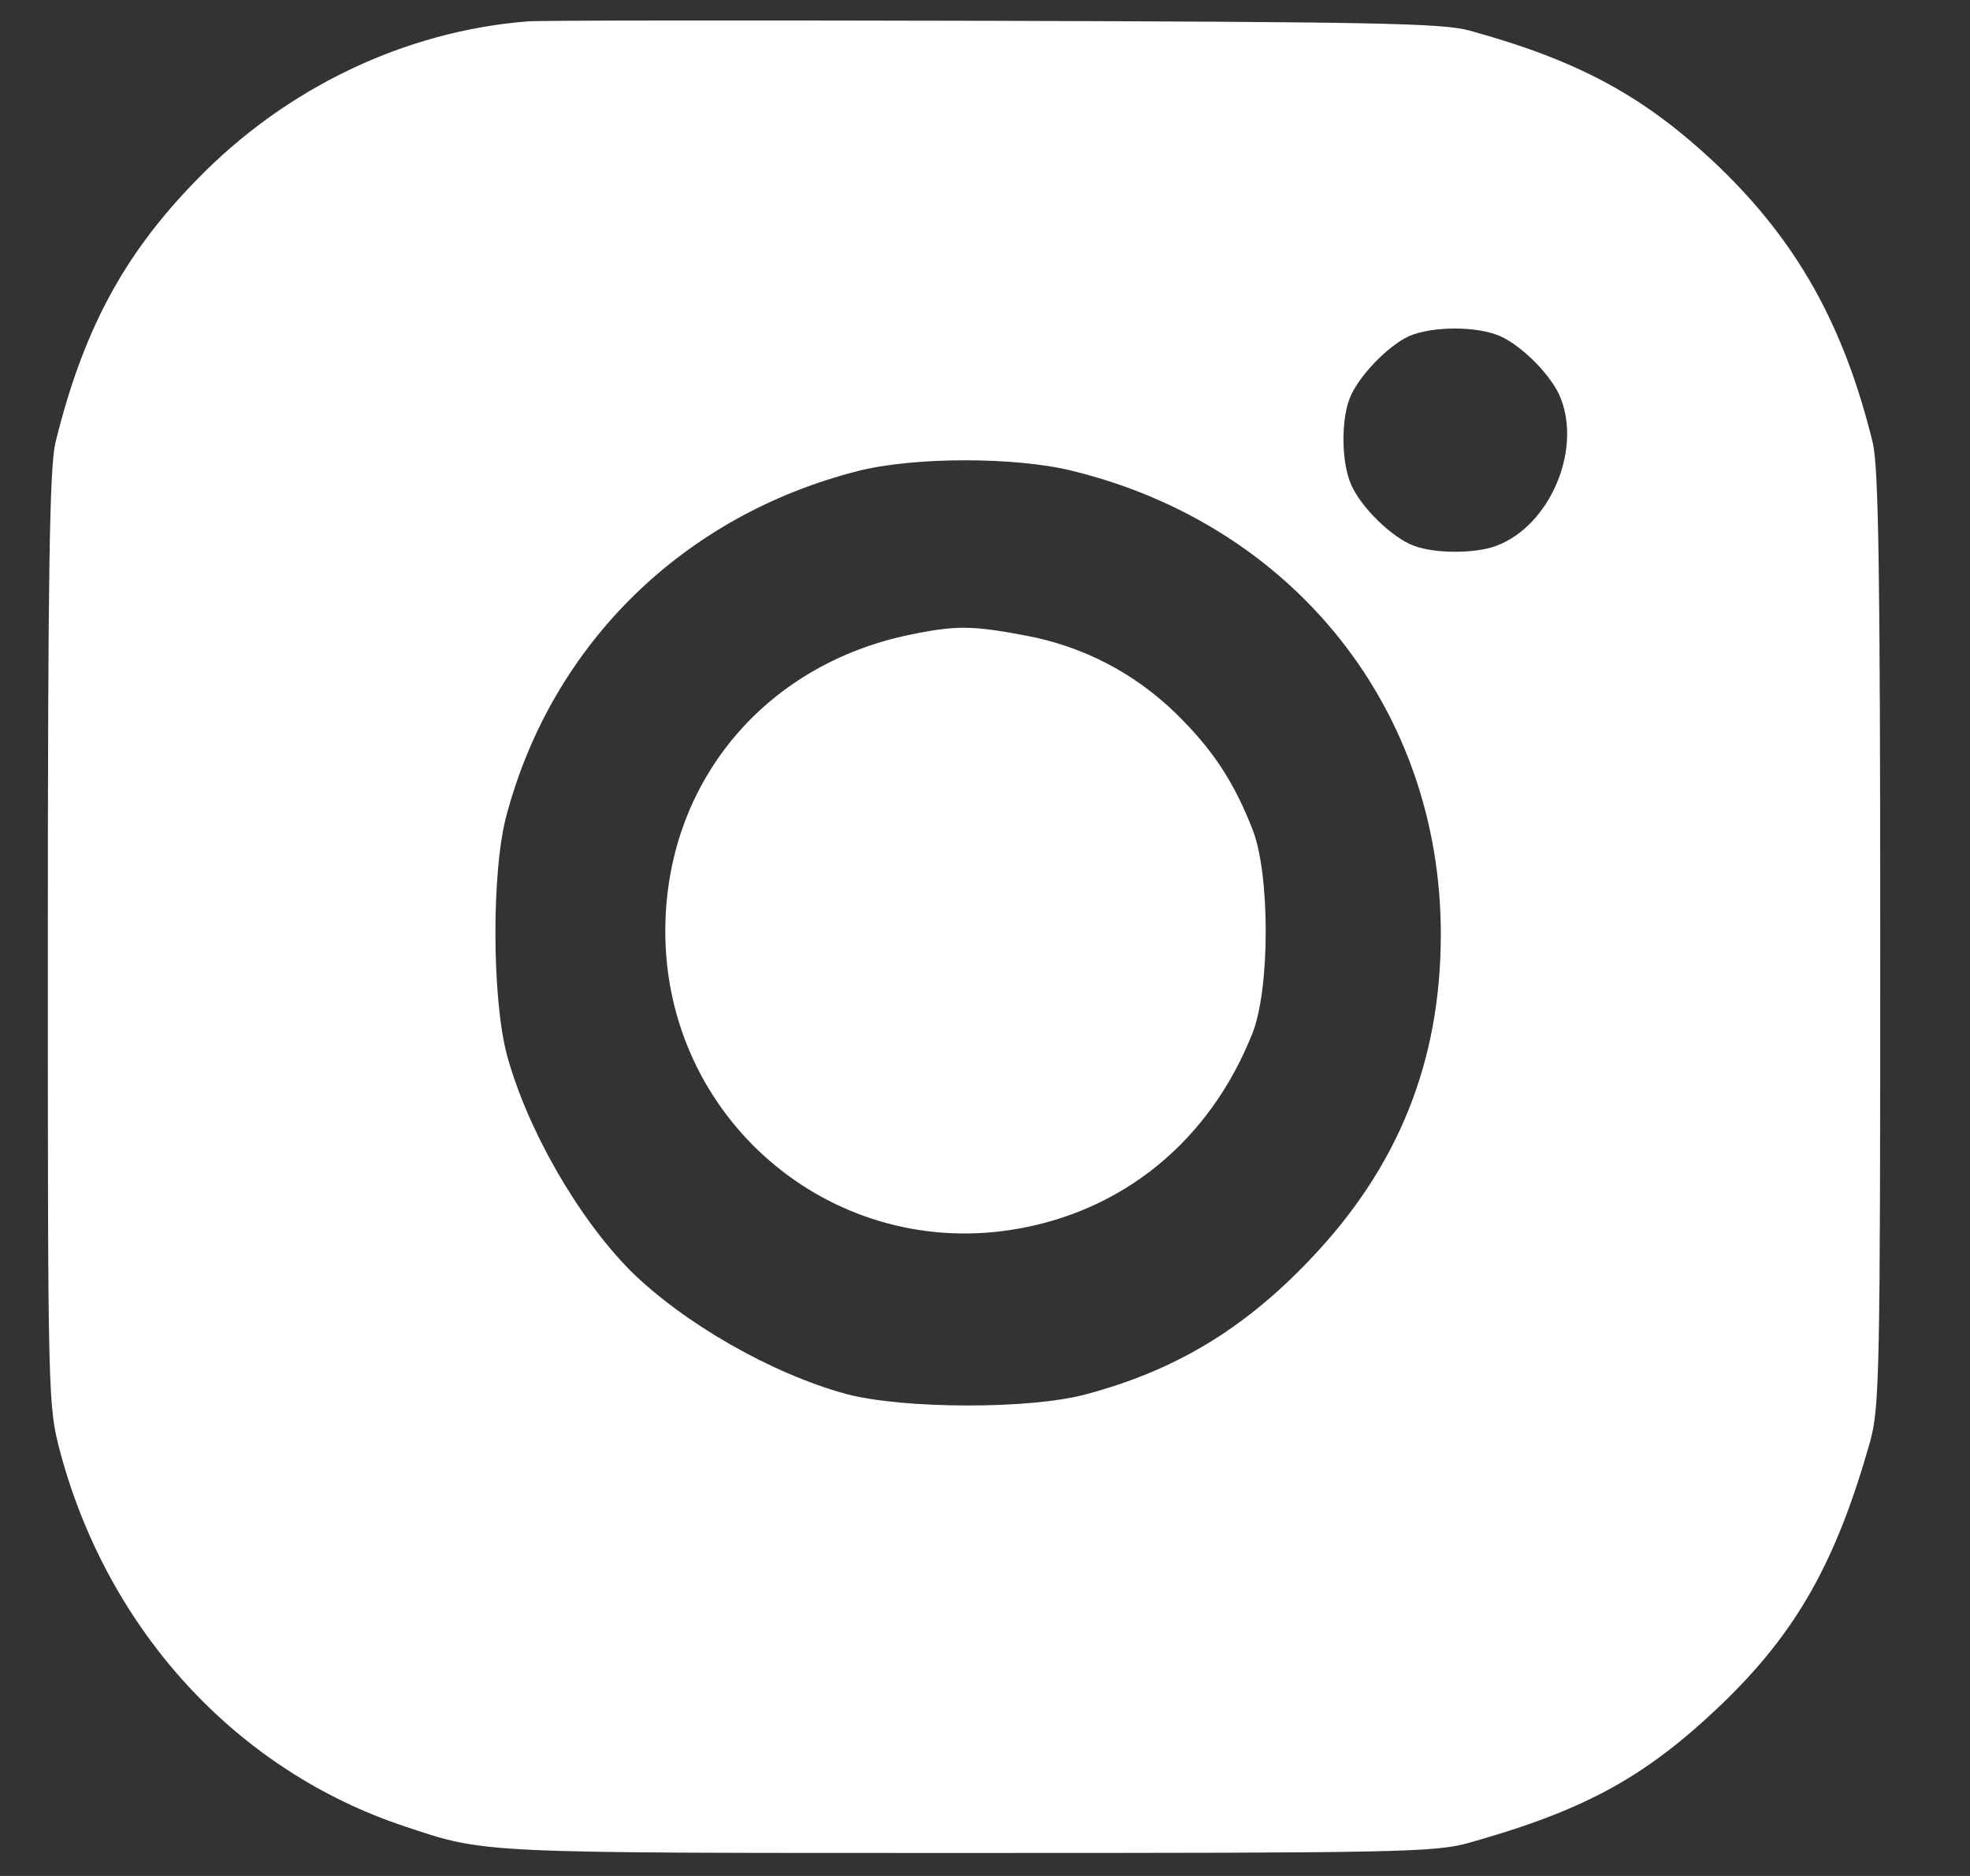 <?xml version="1.0" encoding="UTF-8"?> <svg xmlns="http://www.w3.org/2000/svg" width="21" height="20" viewBox="0 0 21 20" fill="none"><rect x="0" y="0" width="21" height="20" fill="#333333" stroke="none"/> <path d="M5.623 0.228C4.313 0.332 3.045 0.938 2.096 1.918C1.312 2.72 0.884 3.528 0.59 4.722C0.529 4.992 0.51 6.088 0.51 10.019C0.51 14.966 0.51 14.979 0.645 15.493C1.159 17.391 2.525 18.879 4.319 19.473C5.182 19.761 5.078 19.755 10.307 19.755C14.918 19.755 15.298 19.749 15.665 19.645C16.902 19.296 17.539 18.947 18.353 18.169C19.155 17.397 19.572 16.65 19.933 15.377C20.037 15.009 20.043 14.63 20.043 10.019C20.043 6.088 20.025 4.992 19.964 4.722C19.658 3.473 19.162 2.585 18.323 1.777C17.539 1.03 16.841 0.65 15.665 0.326C15.384 0.246 14.6 0.234 10.614 0.222C8.017 0.216 5.776 0.216 5.623 0.228ZM15.99 3.583C16.229 3.688 16.553 4.018 16.639 4.251C16.859 4.82 16.51 5.61 15.953 5.818C15.733 5.904 15.292 5.904 15.071 5.818C14.839 5.733 14.508 5.408 14.404 5.169C14.3 4.937 14.294 4.49 14.386 4.251C14.471 4.024 14.79 3.688 15.022 3.583C15.261 3.479 15.739 3.473 15.99 3.583ZM11.44 5.022C13.798 5.604 15.359 7.57 15.359 9.958C15.359 11.317 14.906 12.444 13.963 13.43C13.259 14.171 12.524 14.611 11.587 14.862C10.993 15.028 9.622 15.022 9.022 14.862C8.232 14.648 7.289 14.109 6.719 13.546C6.156 12.976 5.617 12.034 5.403 11.244C5.244 10.643 5.237 9.272 5.403 8.678C5.893 6.859 7.289 5.494 9.144 5.022C9.744 4.869 10.834 4.869 11.44 5.022Z" fill="white"></path> <path d="M9.695 6.768C8.133 7.092 7.092 8.36 7.092 9.928C7.092 11.911 8.831 13.412 10.778 13.112C11.966 12.928 12.897 12.162 13.35 11.018C13.54 10.546 13.54 9.309 13.35 8.838C13.148 8.323 12.922 7.986 12.536 7.607C12.095 7.178 11.55 6.89 10.925 6.774C10.368 6.67 10.197 6.664 9.695 6.768Z" fill="white"></path> </svg> 